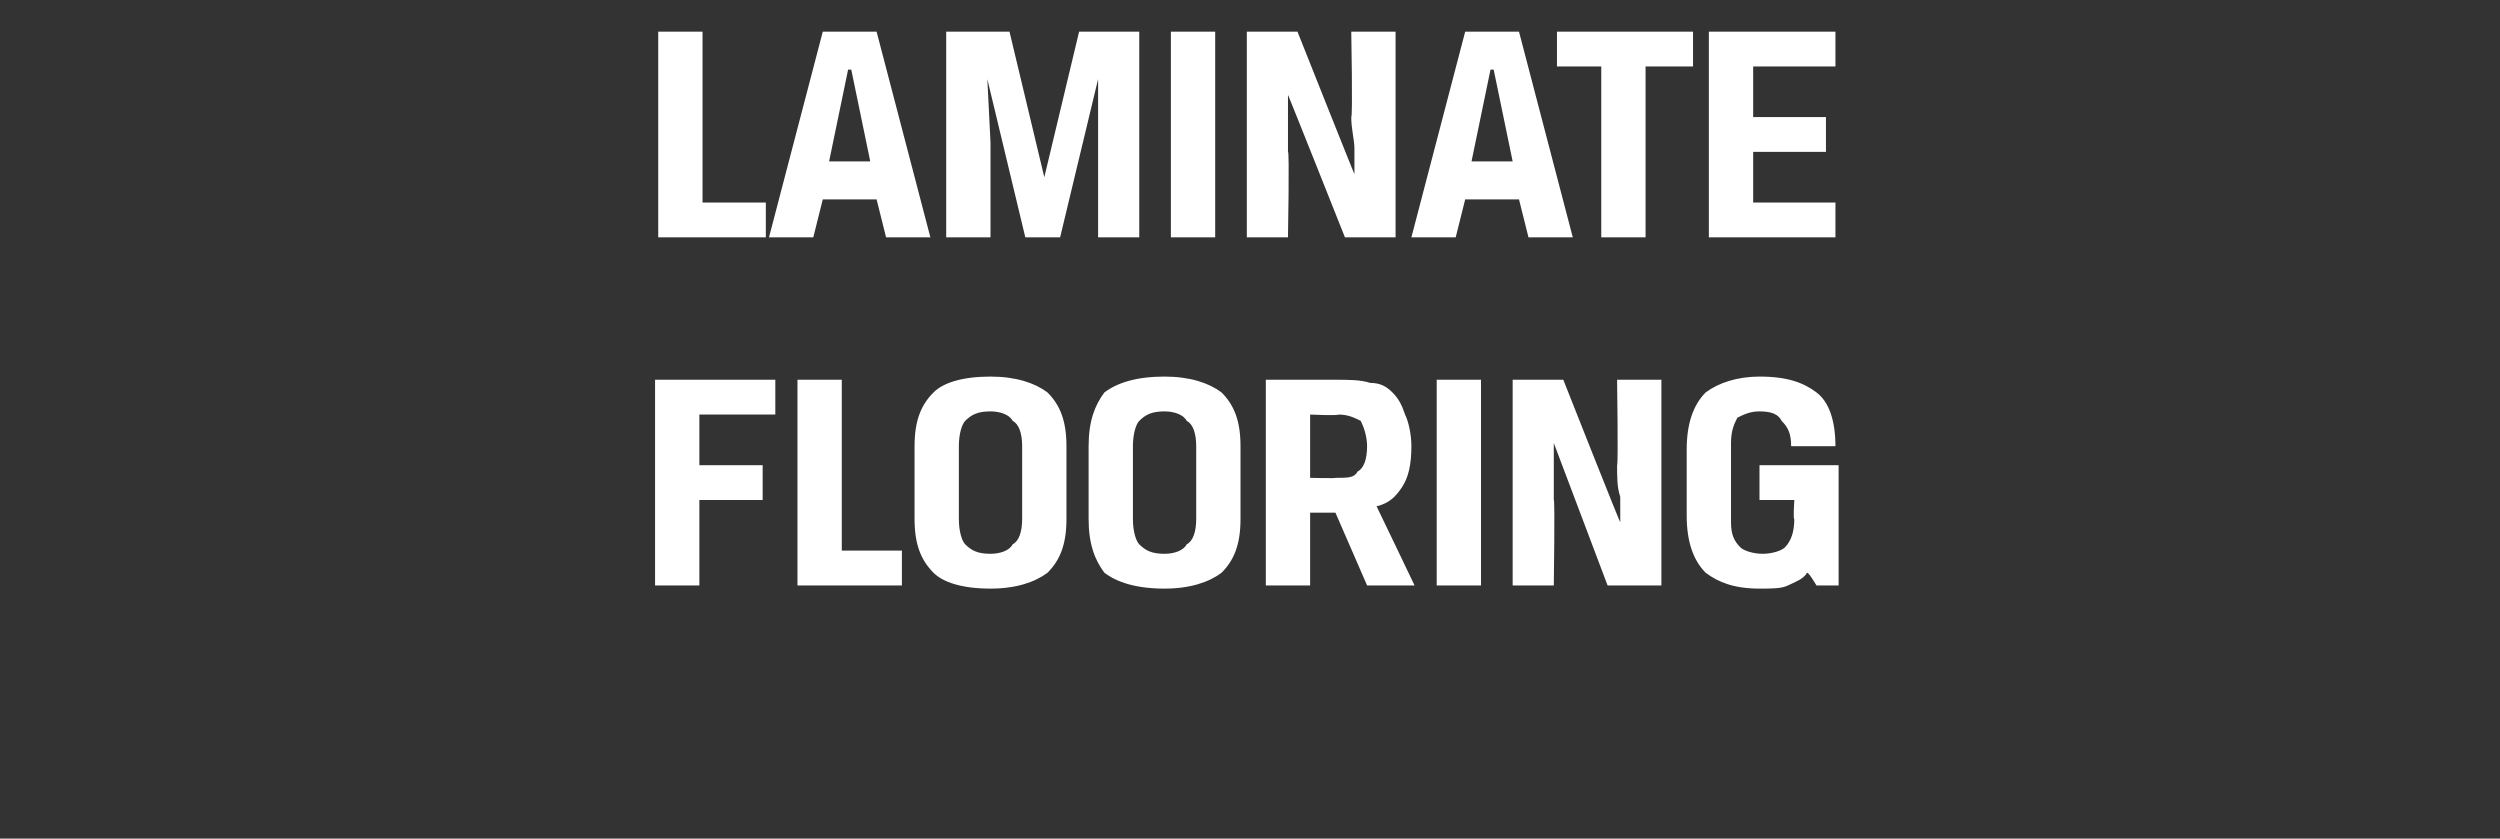 <?xml version="1.0" standalone="no"?><!DOCTYPE svg PUBLIC "-//W3C//DTD SVG 1.1//EN" "http://www.w3.org/Graphics/SVG/1.1/DTD/svg11.dtd"><svg xmlns="http://www.w3.org/2000/svg" version="1.1" width="79px" height="26.5px" viewBox="0 0 79 26.5"><rect x="0" y="0" width="79" height="26.5" fill="#333333" stroke="none"/>  <desc>Laminate FLOORING</desc>  <defs/>  <g id="Polygon171006">    <path d="M 20.7 18.5 L 20.7 12 L 24.5 12 L 24.5 13.1 L 22.1 13.1 L 22.1 14.7 L 24.1 14.7 L 24.1 15.8 L 22.1 15.8 L 22.1 18.5 L 20.7 18.5 Z M 25.2 12 L 26.6 12 L 26.6 17.4 L 28.5 17.4 L 28.5 18.5 L 25.2 18.5 L 25.2 12 Z M 32.3 14.1 C 32.3 13.7 32.2 13.4 32 13.3 C 31.9 13.1 31.6 13 31.3 13 C 30.9 13 30.7 13.1 30.5 13.3 C 30.4 13.4 30.3 13.7 30.3 14.1 C 30.3 14.1 30.3 16.4 30.3 16.4 C 30.3 16.8 30.4 17.1 30.5 17.2 C 30.7 17.4 30.9 17.5 31.3 17.5 C 31.6 17.5 31.9 17.4 32 17.2 C 32.2 17.1 32.3 16.8 32.3 16.4 C 32.3 16.4 32.3 14.1 32.3 14.1 Z M 28.9 14.1 C 28.9 13.3 29.1 12.8 29.5 12.4 C 29.8 12.1 30.4 11.9 31.3 11.9 C 32.1 11.9 32.7 12.1 33.1 12.4 C 33.5 12.8 33.7 13.3 33.7 14.1 C 33.7 14.1 33.7 16.4 33.7 16.4 C 33.7 17.2 33.5 17.7 33.1 18.1 C 32.7 18.4 32.1 18.6 31.3 18.6 C 30.4 18.6 29.8 18.4 29.5 18.1 C 29.1 17.7 28.9 17.2 28.9 16.4 C 28.9 16.4 28.9 14.1 28.9 14.1 Z M 37.8 14.1 C 37.8 13.7 37.7 13.4 37.5 13.3 C 37.4 13.1 37.1 13 36.8 13 C 36.4 13 36.2 13.1 36 13.3 C 35.9 13.4 35.8 13.7 35.8 14.1 C 35.8 14.1 35.8 16.4 35.8 16.4 C 35.8 16.8 35.9 17.1 36 17.2 C 36.2 17.4 36.4 17.5 36.8 17.5 C 37.1 17.5 37.4 17.4 37.5 17.2 C 37.7 17.1 37.8 16.8 37.8 16.4 C 37.8 16.4 37.8 14.1 37.8 14.1 Z M 34.4 14.1 C 34.4 13.3 34.6 12.8 34.9 12.4 C 35.3 12.1 35.9 11.9 36.8 11.9 C 37.6 11.9 38.2 12.1 38.6 12.4 C 39 12.8 39.2 13.3 39.2 14.1 C 39.2 14.1 39.2 16.4 39.2 16.4 C 39.2 17.2 39 17.7 38.6 18.1 C 38.2 18.4 37.6 18.6 36.8 18.6 C 35.9 18.6 35.3 18.4 34.9 18.1 C 34.6 17.7 34.4 17.2 34.4 16.4 C 34.4 16.4 34.4 14.1 34.4 14.1 Z M 40 12 C 40 12 42.25 12 42.2 12 C 42.6 12 43 12 43.3 12.1 C 43.6 12.1 43.8 12.2 44 12.4 C 44.2 12.6 44.3 12.8 44.4 13.1 C 44.5 13.3 44.6 13.7 44.6 14.1 C 44.6 14.7 44.5 15.1 44.3 15.4 C 44.1 15.7 43.9 15.9 43.5 16 C 43.53 16.05 44.7 18.5 44.7 18.5 L 43.2 18.5 L 42.2 16.2 L 41.4 16.2 L 41.4 18.5 L 40 18.5 L 40 12 Z M 42.2 15.1 C 42.6 15.1 42.8 15.1 42.9 14.9 C 43.1 14.8 43.2 14.5 43.2 14.1 C 43.2 13.8 43.1 13.5 43 13.3 C 42.8 13.2 42.6 13.1 42.3 13.1 C 42.26 13.14 41.4 13.1 41.4 13.1 L 41.4 15.1 C 41.4 15.1 42.25 15.12 42.2 15.1 Z M 45.4 12 L 46.8 12 L 46.8 18.5 L 45.4 18.5 L 45.4 12 Z M 52.5 18.5 L 50.8 18.5 C 50.8 18.5 49.09 13.97 49.1 14 C 49.1 14.2 49.1 14.5 49.1 14.8 C 49.1 15.1 49.1 15.4 49.1 15.8 C 49.14 15.76 49.1 18.5 49.1 18.5 L 47.8 18.5 L 47.8 12 L 49.4 12 C 49.4 12 51.19 16.53 51.2 16.5 C 51.2 16.3 51.2 16 51.2 15.7 C 51.1 15.4 51.1 15.1 51.1 14.7 C 51.14 14.69 51.1 12 51.1 12 L 52.5 12 L 52.5 18.5 Z M 55.6 18.6 C 54.8 18.6 54.3 18.4 53.9 18.1 C 53.5 17.7 53.3 17.1 53.3 16.3 C 53.3 16.3 53.3 14.2 53.3 14.2 C 53.3 13.4 53.5 12.8 53.9 12.4 C 54.3 12.1 54.9 11.9 55.6 11.9 C 56.5 11.9 57 12.1 57.4 12.4 C 57.8 12.7 58 13.3 58 14.1 C 58 14.1 56.6 14.1 56.6 14.1 C 56.6 13.7 56.5 13.5 56.3 13.3 C 56.2 13.1 56 13 55.6 13 C 55.3 13 55.1 13.1 54.9 13.2 C 54.8 13.4 54.7 13.6 54.7 14 C 54.7 14 54.7 16.5 54.7 16.5 C 54.7 16.9 54.8 17.1 55 17.3 C 55.1 17.4 55.4 17.5 55.7 17.5 C 56 17.5 56.3 17.4 56.4 17.3 C 56.6 17.1 56.7 16.8 56.7 16.4 C 56.66 16.43 56.7 15.8 56.7 15.8 L 55.6 15.8 L 55.6 14.7 L 58.1 14.7 L 58.1 18.5 L 57.4 18.5 C 57.4 18.5 57.15 18.07 57.1 18.1 C 57 18.3 56.7 18.4 56.5 18.5 C 56.3 18.6 56 18.6 55.6 18.6 Z " stroke="none" fill="#fff"/>  </g>  <g id="Polygon171005">    <path d="M 20.8 1 L 22.2 1 L 22.2 6.4 L 24.2 6.4 L 24.2 7.5 L 20.8 7.5 L 20.8 1 Z M 27.7 6.3 L 26 6.3 L 25.7 7.5 L 24.3 7.5 L 26 1 L 27.7 1 L 29.4 7.5 L 28 7.5 L 27.7 6.3 Z M 26.2 5.1 L 27.5 5.1 L 26.9 2.2 L 26.8 2.2 L 26.2 5.1 Z M 34.7 4.5 L 34.7 2.5 L 33.5 7.5 L 32.4 7.5 L 31.2 2.5 L 31.3 4.5 L 31.3 7.5 L 29.9 7.5 L 29.9 1 L 31.9 1 L 33 5.6 L 33 5.6 L 34.1 1 L 36 1 L 36 7.5 L 34.7 7.5 L 34.7 4.5 Z M 37 1 L 38.4 1 L 38.4 7.5 L 37 7.5 L 37 1 Z M 44.1 7.5 L 42.5 7.5 C 42.5 7.5 40.7 2.97 40.7 3 C 40.7 3.2 40.7 3.5 40.7 3.8 C 40.7 4.1 40.7 4.4 40.7 4.8 C 40.75 4.76 40.7 7.5 40.7 7.5 L 39.4 7.5 L 39.4 1 L 41 1 C 41 1 42.8 5.53 42.8 5.5 C 42.8 5.3 42.8 5 42.8 4.7 C 42.8 4.4 42.7 4.1 42.7 3.7 C 42.75 3.69 42.7 1 42.7 1 L 44.1 1 L 44.1 7.5 Z M 48 6.3 L 46.3 6.3 L 46 7.5 L 44.6 7.5 L 46.3 1 L 48 1 L 49.7 7.5 L 48.3 7.5 L 48 6.3 Z M 46.5 5.1 L 47.8 5.1 L 47.2 2.2 L 47.1 2.2 L 46.5 5.1 Z M 50.6 2.1 L 49.2 2.1 L 49.2 1 L 53.5 1 L 53.5 2.1 L 52 2.1 L 52 7.5 L 50.6 7.5 L 50.6 2.1 Z M 54 1 L 58 1 L 58 2.1 L 55.4 2.1 L 55.4 3.7 L 57.7 3.7 L 57.7 4.8 L 55.4 4.8 L 55.4 6.4 L 58 6.4 L 58 7.5 L 54 7.5 L 54 1 Z " stroke="none" fill="#fff"/>  </g></svg>
